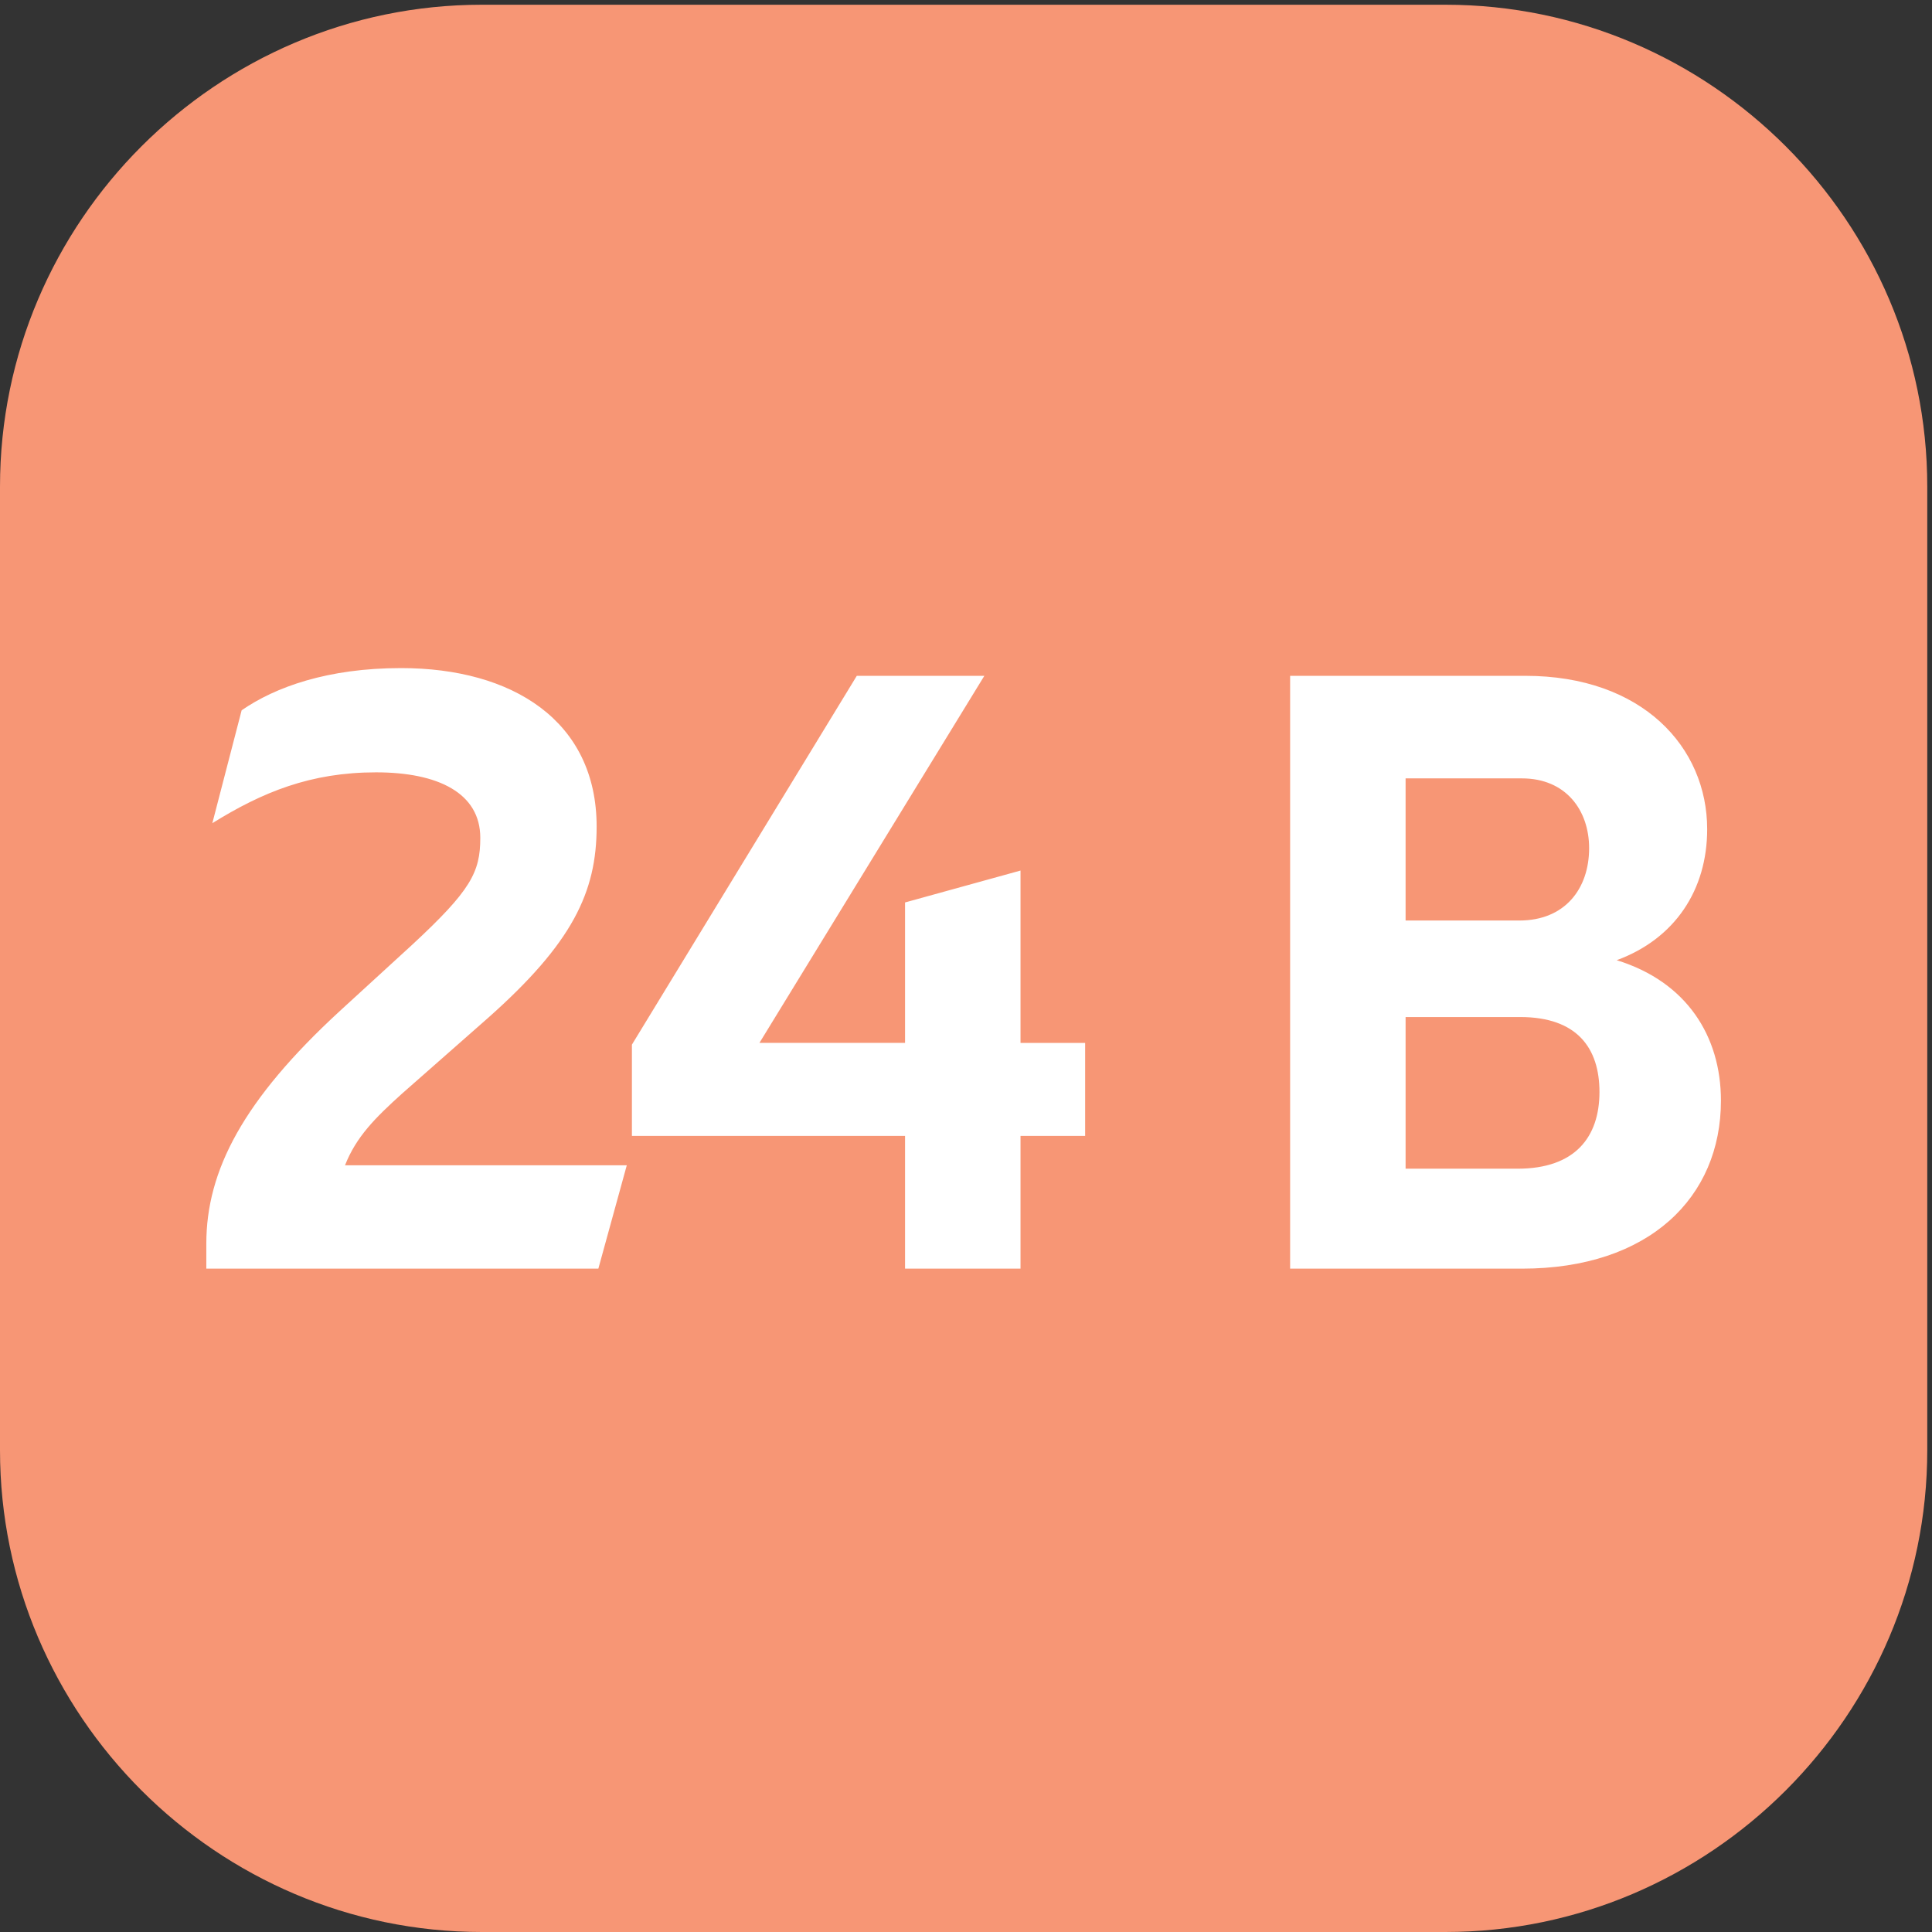 <svg xmlns="http://www.w3.org/2000/svg" width="75.587" height="75.587"><rect width="100%" height="100%" fill="#333333" stroke="none"/><path d="M425.199 566.93H141.742C63.782 566.93 0 503.148 0 425.203V141.738C0 63.781 63.781 0 141.742 0h283.457C503.148 0 566.93 63.781 566.93 141.738v283.465c0 77.945-63.782 141.727-141.731 141.727" style="fill:#f79675;fill-opacity:1;fill-rule:nonzero;stroke:none" transform="matrix(.133 0 0 -.133 0 75.587)"/><path d="M71.082 359.383c9.883 6.84 25.344 12.414 46.891 12.414 32.699 0 57.535-15.457 57.535-46.633 0-19.266-7.094-34.223-31.942-56.273l-25.339-22.305c-7.864-7.094-13.438-12.668-16.735-21.043h82.887l-8.367-30.41H60.692v7.351c0 21.539 10.894 42.325 39.28 68.442l21.298 19.504c17.23 15.98 20.015 21.297 20.015 31.433 0 13.18-12.418 19.266-30.664 19.266-19.265 0-33.46-5.828-48.16-14.957zM185.887 234.176v26.855l66.152 108.489h37.52l-66.161-107.977h42.836v41.312l33.965 9.383v-50.695h19.008v-27.367h-19.008v-39.043h-33.965v39.043zM413.473 269.148v-44.613h32.949c16.98 0 24.082 9.383 24.082 22.563 0 12.922-6.59 22.05-23.324 22.05zm0 28.391h33.461c13.425 0 20.527 9.367 20.527 21.281 0 11.164-6.844 20.532-19.77 20.532h-34.218zm-33.965 71.981h69.195c34.469 0 53.485-21.04 53.485-45.125 0-17.743-9.383-32.188-26.614-38.528 20.528-6.324 30.664-22.293 30.664-41.316 0-28.375-21.035-49.418-58.547-49.418h-68.183z" style="fill:#fff;fill-opacity:1;fill-rule:nonzero;stroke:none" transform="matrix(.133 0 0 -.133 0 75.587)"/></svg>